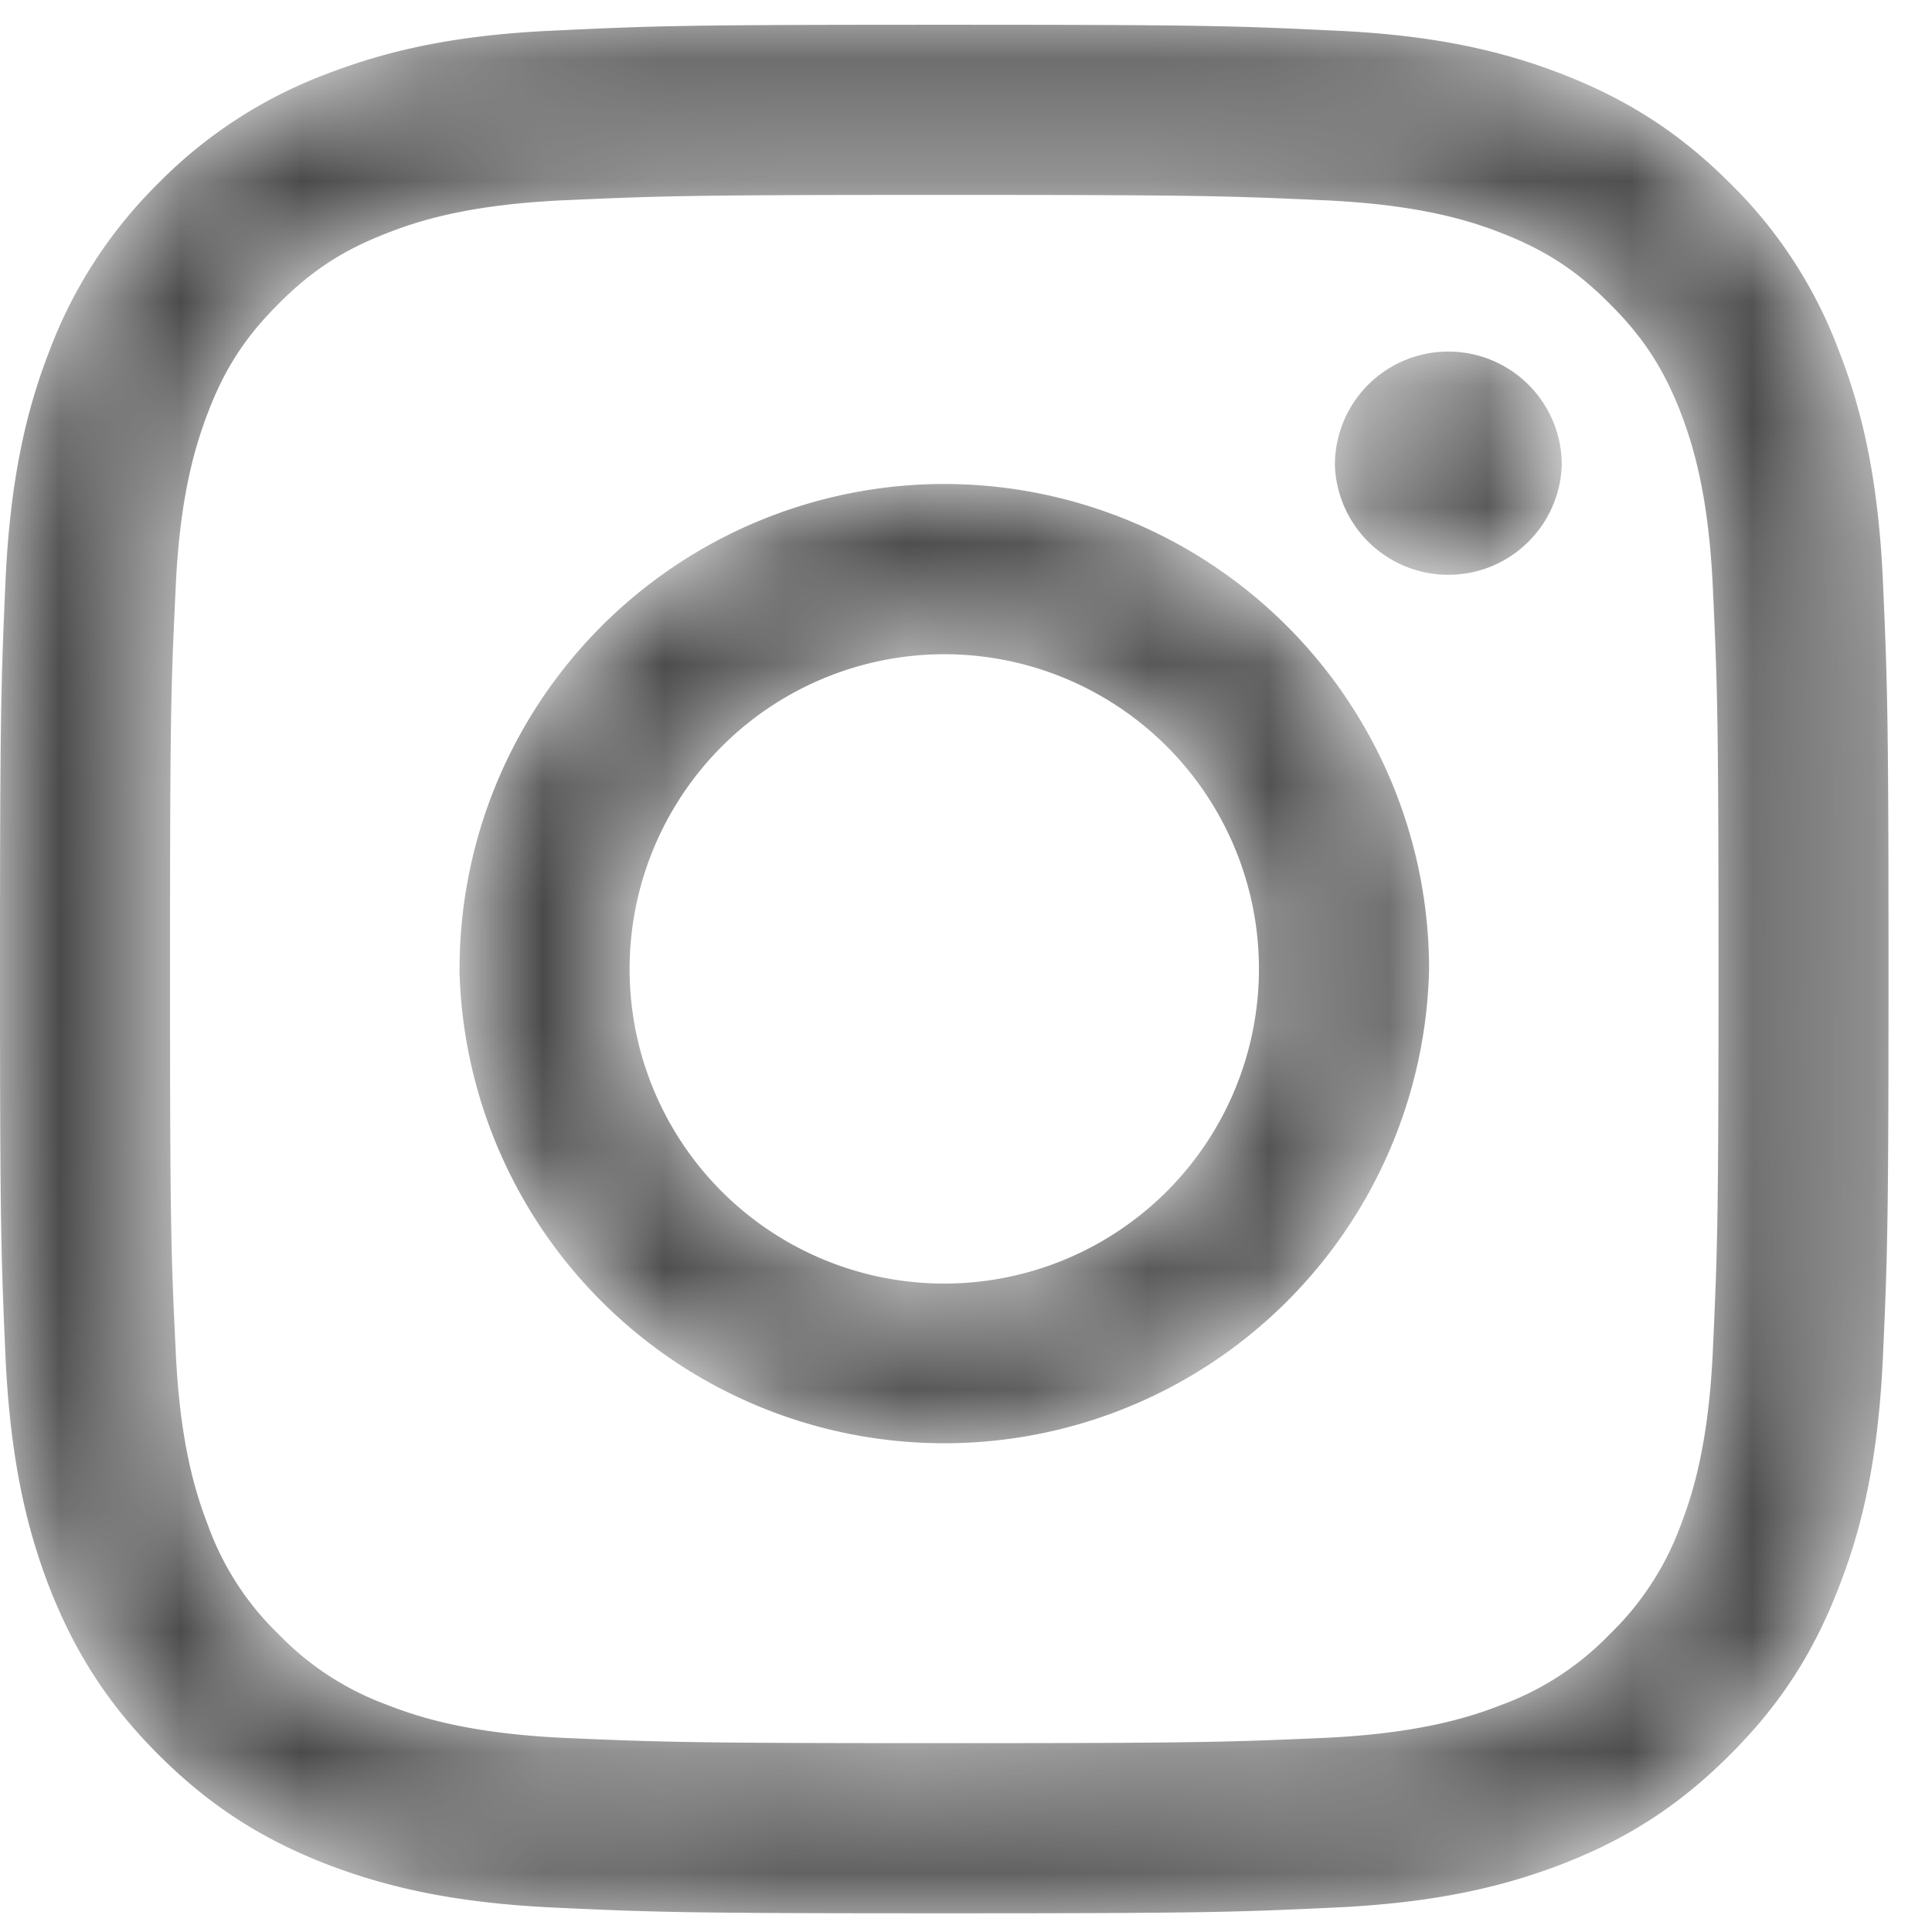 <svg xmlns="http://www.w3.org/2000/svg" xmlns:xlink="http://www.w3.org/1999/xlink" width="16" height="16" viewBox="0 0 16 16">
    <defs>
        <path id="a" d="M.234 1.146a.94.94 0 0 0 1.879 0 .939.939 0 1 0-1.879 0"/>
        <path id="c" d="M7.82.205c-2.124 0-2.392.008-3.225.048-.832.036-1.4.169-1.899.363a3.85 3.85 0 0 0-1.383.9A3.857 3.857 0 0 0 .41 2.904C.217 3.399.085 3.968.046 4.8.009 5.635 0 5.901 0 8.026c0 2.124.009 2.39.046 3.223.04.832.171 1.401.364 1.899.201.512.468.95.903 1.384.435.435.87.702 1.383.903.5.193 1.067.325 1.899.363.833.039 1.101.047 3.224.047 2.125 0 2.391-.008 3.225-.047.833-.038 1.4-.17 1.899-.363.514-.2.95-.468 1.384-.903.436-.434.702-.872.9-1.384.196-.498.327-1.067.366-1.899.038-.834.047-1.1.047-3.223 0-2.125-.01-2.39-.047-3.225-.039-.833-.17-1.402-.365-1.898a3.81 3.81 0 0 0-.901-1.386c-.434-.434-.87-.7-1.384-.901-.499-.194-1.066-.327-1.9-.363C10.21.213 9.945.205 7.82.205zM4.66 14.392c-.762-.037-1.176-.164-1.451-.272a2.396 2.396 0 0 1-.9-.584 2.377 2.377 0 0 1-.585-.9c-.106-.274-.235-.688-.269-1.45-.04-.825-.047-1.073-.047-3.16 0-2.09.007-2.336.047-3.16.034-.763.163-1.177.269-1.454.14-.365.31-.624.585-.898.273-.274.532-.443.9-.585.275-.108.689-.234 1.451-.27.824-.037 1.07-.045 3.16-.045s2.334.008 3.158.045c.763.036 1.179.162 1.454.27.365.142.625.311.897.585.276.274.445.533.588.898.106.277.233.69.268 1.453.038.825.047 1.07.047 3.161 0 2.087-.009 2.335-.047 3.16-.035.762-.162 1.176-.268 1.45a2.406 2.406 0 0 1-.588.9 2.392 2.392 0 0 1-.897.584c-.275.108-.691.235-1.454.272-.824.036-1.068.044-3.159.044-2.088 0-2.335-.008-3.159-.044z"/>
        <path id="e" d="M3.805 8.026a4.016 4.016 0 0 0 8.03 0A4.018 4.018 0 0 0 7.82 4.008a4.017 4.017 0 0 0-4.014 4.018m1.408 0a2.608 2.608 0 0 1 2.606-2.608 2.606 2.606 0 1 1 0 5.212 2.605 2.605 0 0 1-2.606-2.604"/>
    </defs>
    <g fill="none" fill-rule="evenodd">
        <g transform="translate(10.821 2.705)">
            <mask id="b" fill="#fff">
                <use xlink:href="#a"/>
            </mask>
            <path fill="#4A4A4A" d="M.234 1.146a.94.94 0 0 0 1.879 0 .939.939 0 1 0-1.879 0" mask="url(#b)"/>
        </g>
        <g>
            <mask id="d" fill="#fff">
                <use xlink:href="#c"/>
            </mask>
            <path fill="#4A4A4A" d="M7.82.205c-2.124 0-2.392.008-3.225.048-.832.036-1.4.169-1.899.363a3.85 3.85 0 0 0-1.383.9A3.857 3.857 0 0 0 .41 2.904C.217 3.399.085 3.968.046 4.8.009 5.635 0 5.901 0 8.026c0 2.124.009 2.39.046 3.223.04.832.171 1.401.364 1.899.201.512.468.95.903 1.384.435.435.87.702 1.383.903.5.193 1.067.325 1.899.363.833.039 1.101.047 3.224.047 2.125 0 2.391-.008 3.225-.047.833-.038 1.4-.17 1.899-.363.514-.2.95-.468 1.384-.903.436-.434.702-.872.9-1.384.196-.498.327-1.067.366-1.899.038-.834.047-1.1.047-3.223 0-2.125-.01-2.39-.047-3.225-.039-.833-.17-1.402-.365-1.898a3.81 3.81 0 0 0-.901-1.386c-.434-.434-.87-.7-1.384-.901-.499-.194-1.066-.327-1.9-.363C10.21.213 9.945.205 7.82.205zM4.66 14.392c-.762-.037-1.176-.164-1.451-.272a2.396 2.396 0 0 1-.9-.584 2.377 2.377 0 0 1-.585-.9c-.106-.274-.235-.688-.269-1.45-.04-.825-.047-1.073-.047-3.16 0-2.09.007-2.336.047-3.16.034-.763.163-1.177.269-1.454.14-.365.31-.624.585-.898.273-.274.532-.443.9-.585.275-.108.689-.234 1.451-.27.824-.037 1.07-.045 3.16-.045s2.334.008 3.158.045c.763.036 1.179.162 1.454.27.365.142.625.311.897.585.276.274.445.533.588.898.106.277.233.69.268 1.453.038.825.047 1.07.047 3.161 0 2.087-.009 2.335-.047 3.16-.035.762-.162 1.176-.268 1.45a2.406 2.406 0 0 1-.588.9 2.392 2.392 0 0 1-.897.584c-.275.108-.691.235-1.454.272-.824.036-1.068.044-3.159.044-2.088 0-2.335-.008-3.159-.044z" mask="url(#d)"/>
        </g>
        <mask id="f" fill="#fff">
            <use xlink:href="#e"/>
        </mask>
        <path fill="#4A4A4A" d="M3.805 8.026a4.016 4.016 0 0 0 8.03 0A4.018 4.018 0 0 0 7.82 4.008a4.017 4.017 0 0 0-4.014 4.018m1.408 0a2.608 2.608 0 0 1 2.606-2.608 2.606 2.606 0 1 1 0 5.212 2.605 2.605 0 0 1-2.606-2.604" mask="url(#f)"/>
    </g>
</svg>
